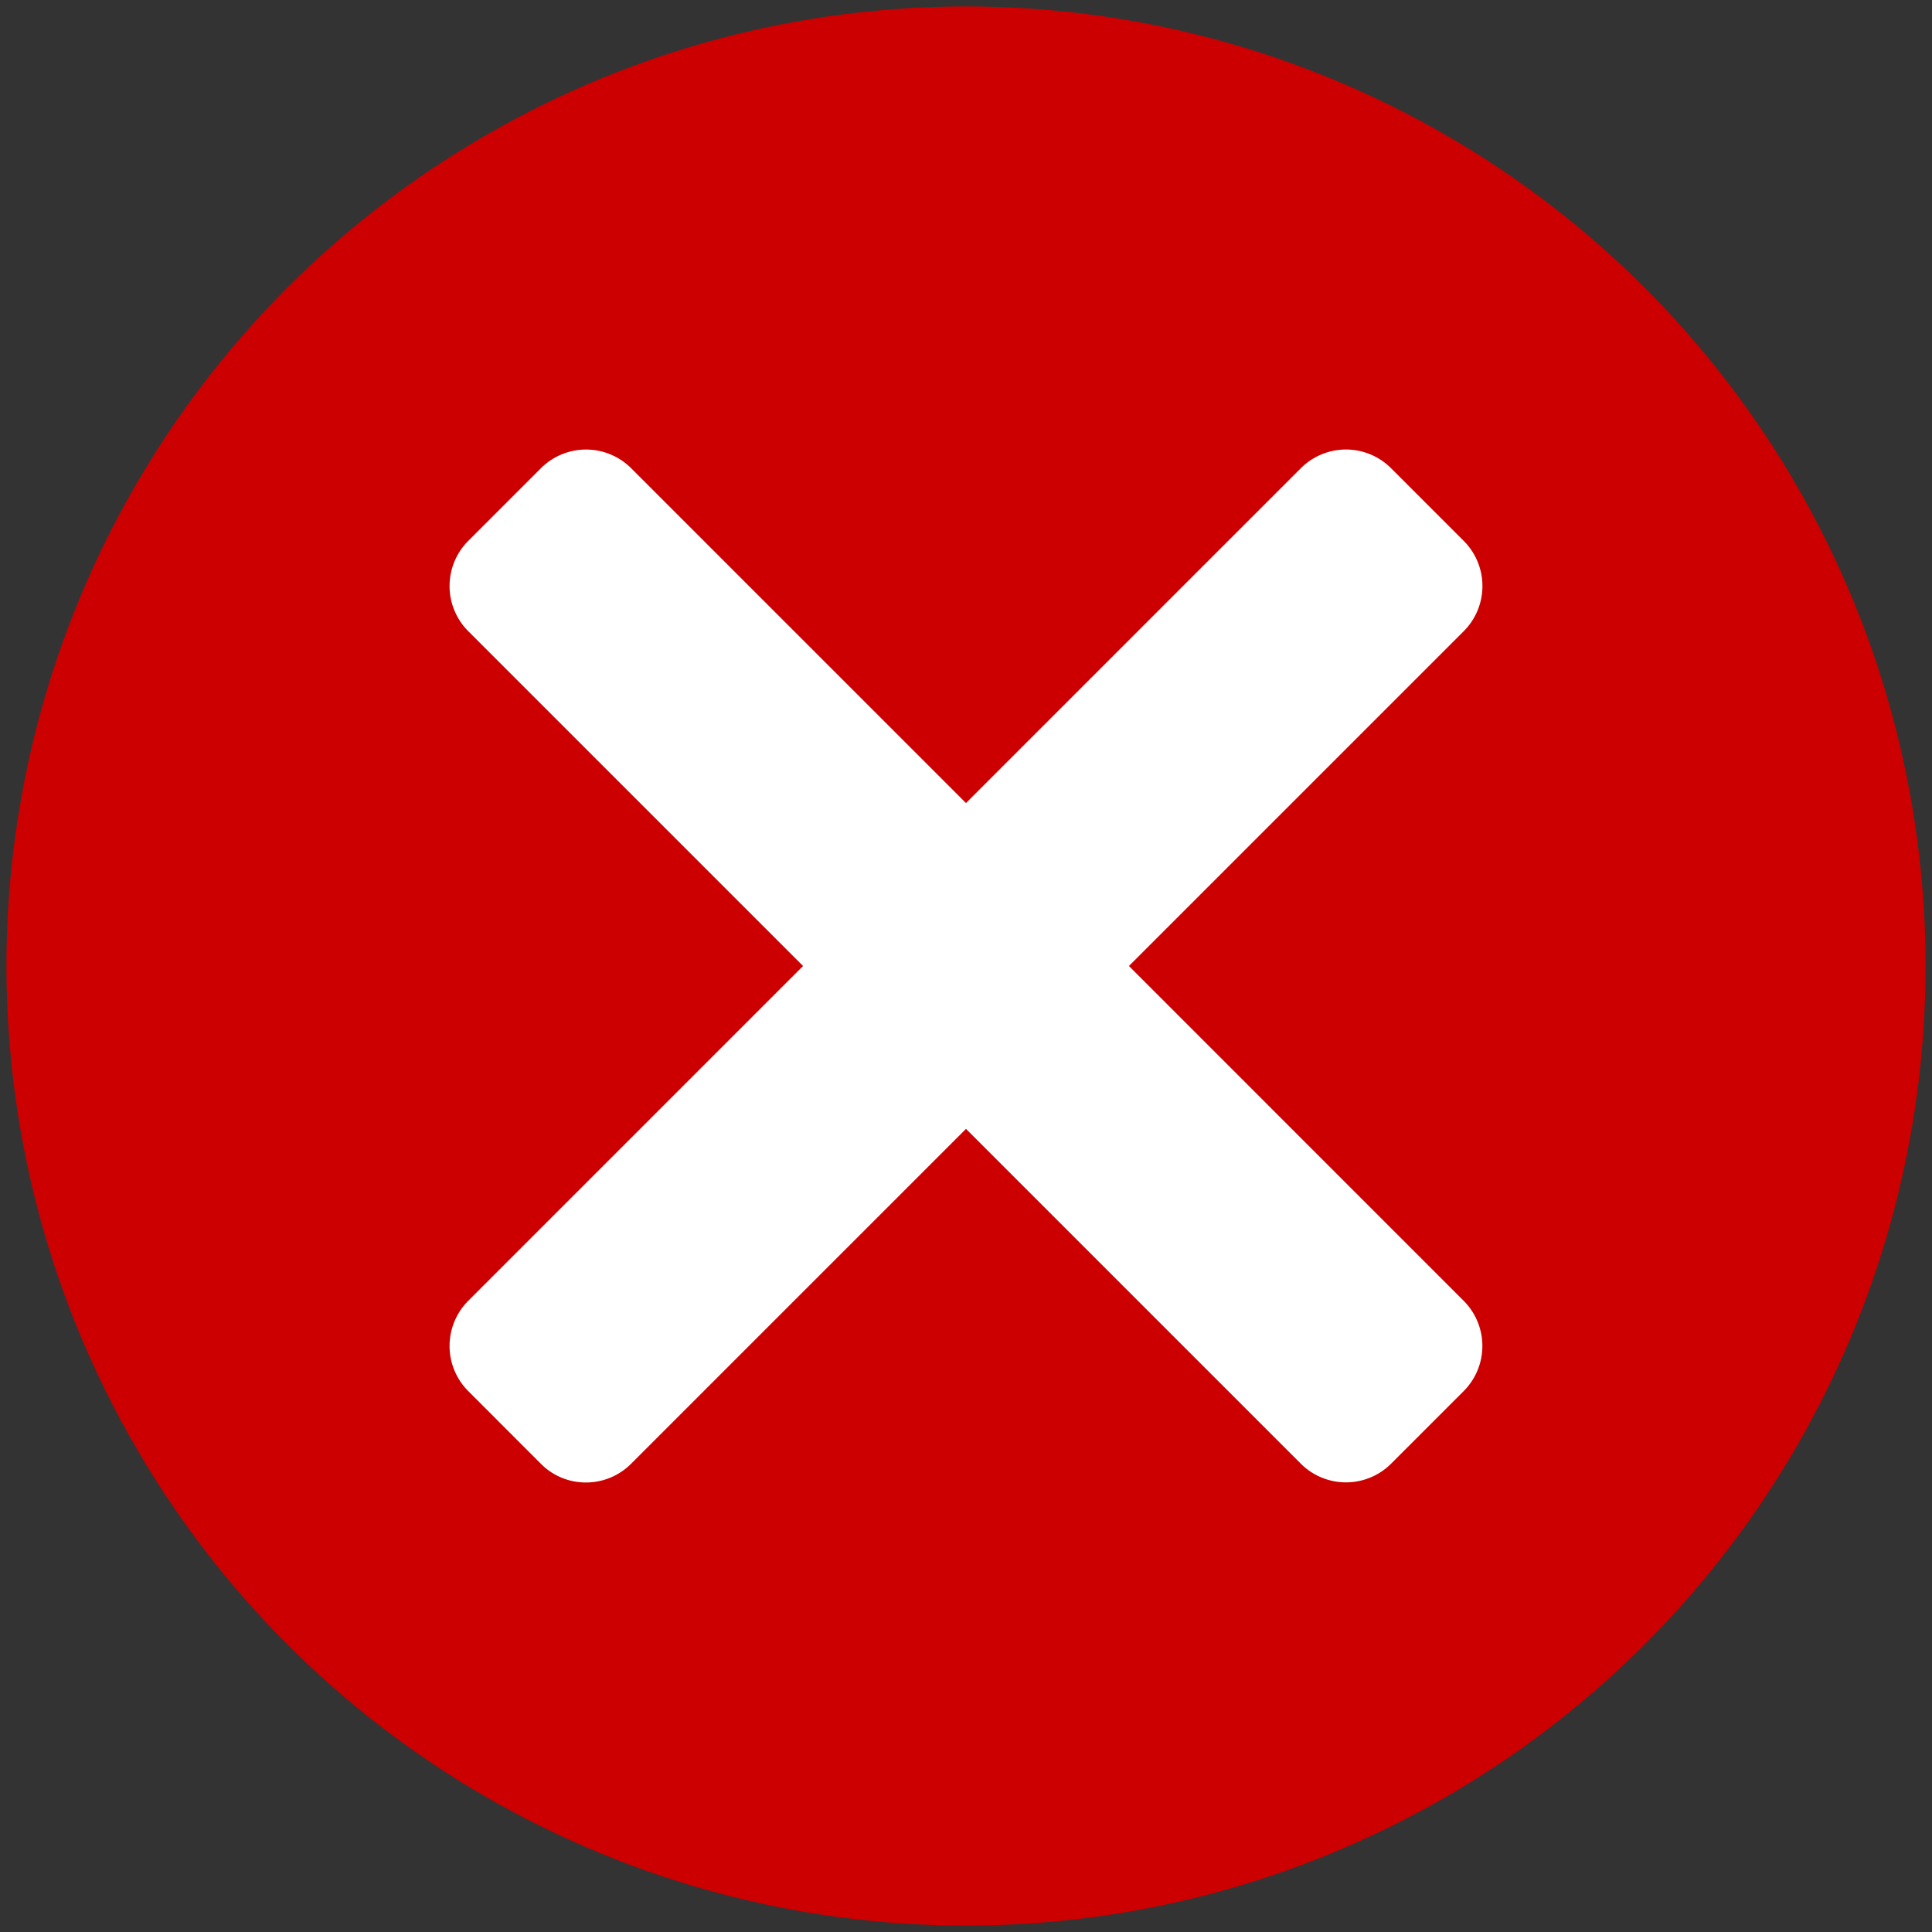 <svg id="Layer_1" data-name="Layer 1" xmlns="http://www.w3.org/2000/svg" viewBox="0 0 300 300"><rect x="0" y="0" width="300" height="300" fill="#333333" stroke="none"/><defs><style>.cls-1{fill:#c00;}.cls-2{fill:#fff;}</style></defs><circle id="Elipse_823" data-name="Elipse 823" class="cls-1" cx="150" cy="150" r="149"/><path class="cls-2" d="M175.3,150l52-52a9.92,9.92,0,0,0,0-14L216,72.7a9.9,9.9,0,0,0-14,0l-52,52-52-52A9.91,9.91,0,0,0,84,72.7L72.7,84a9.92,9.92,0,0,0,0,14l52,52-52,52a9.92,9.92,0,0,0,0,14L84,227.31a9.8,9.8,0,0,0,7,2.89,9.9,9.9,0,0,0,7-2.91l52-52,52,52a9.92,9.92,0,0,0,14,0L227.29,216a9.92,9.92,0,0,0,0-14Z"/></svg>